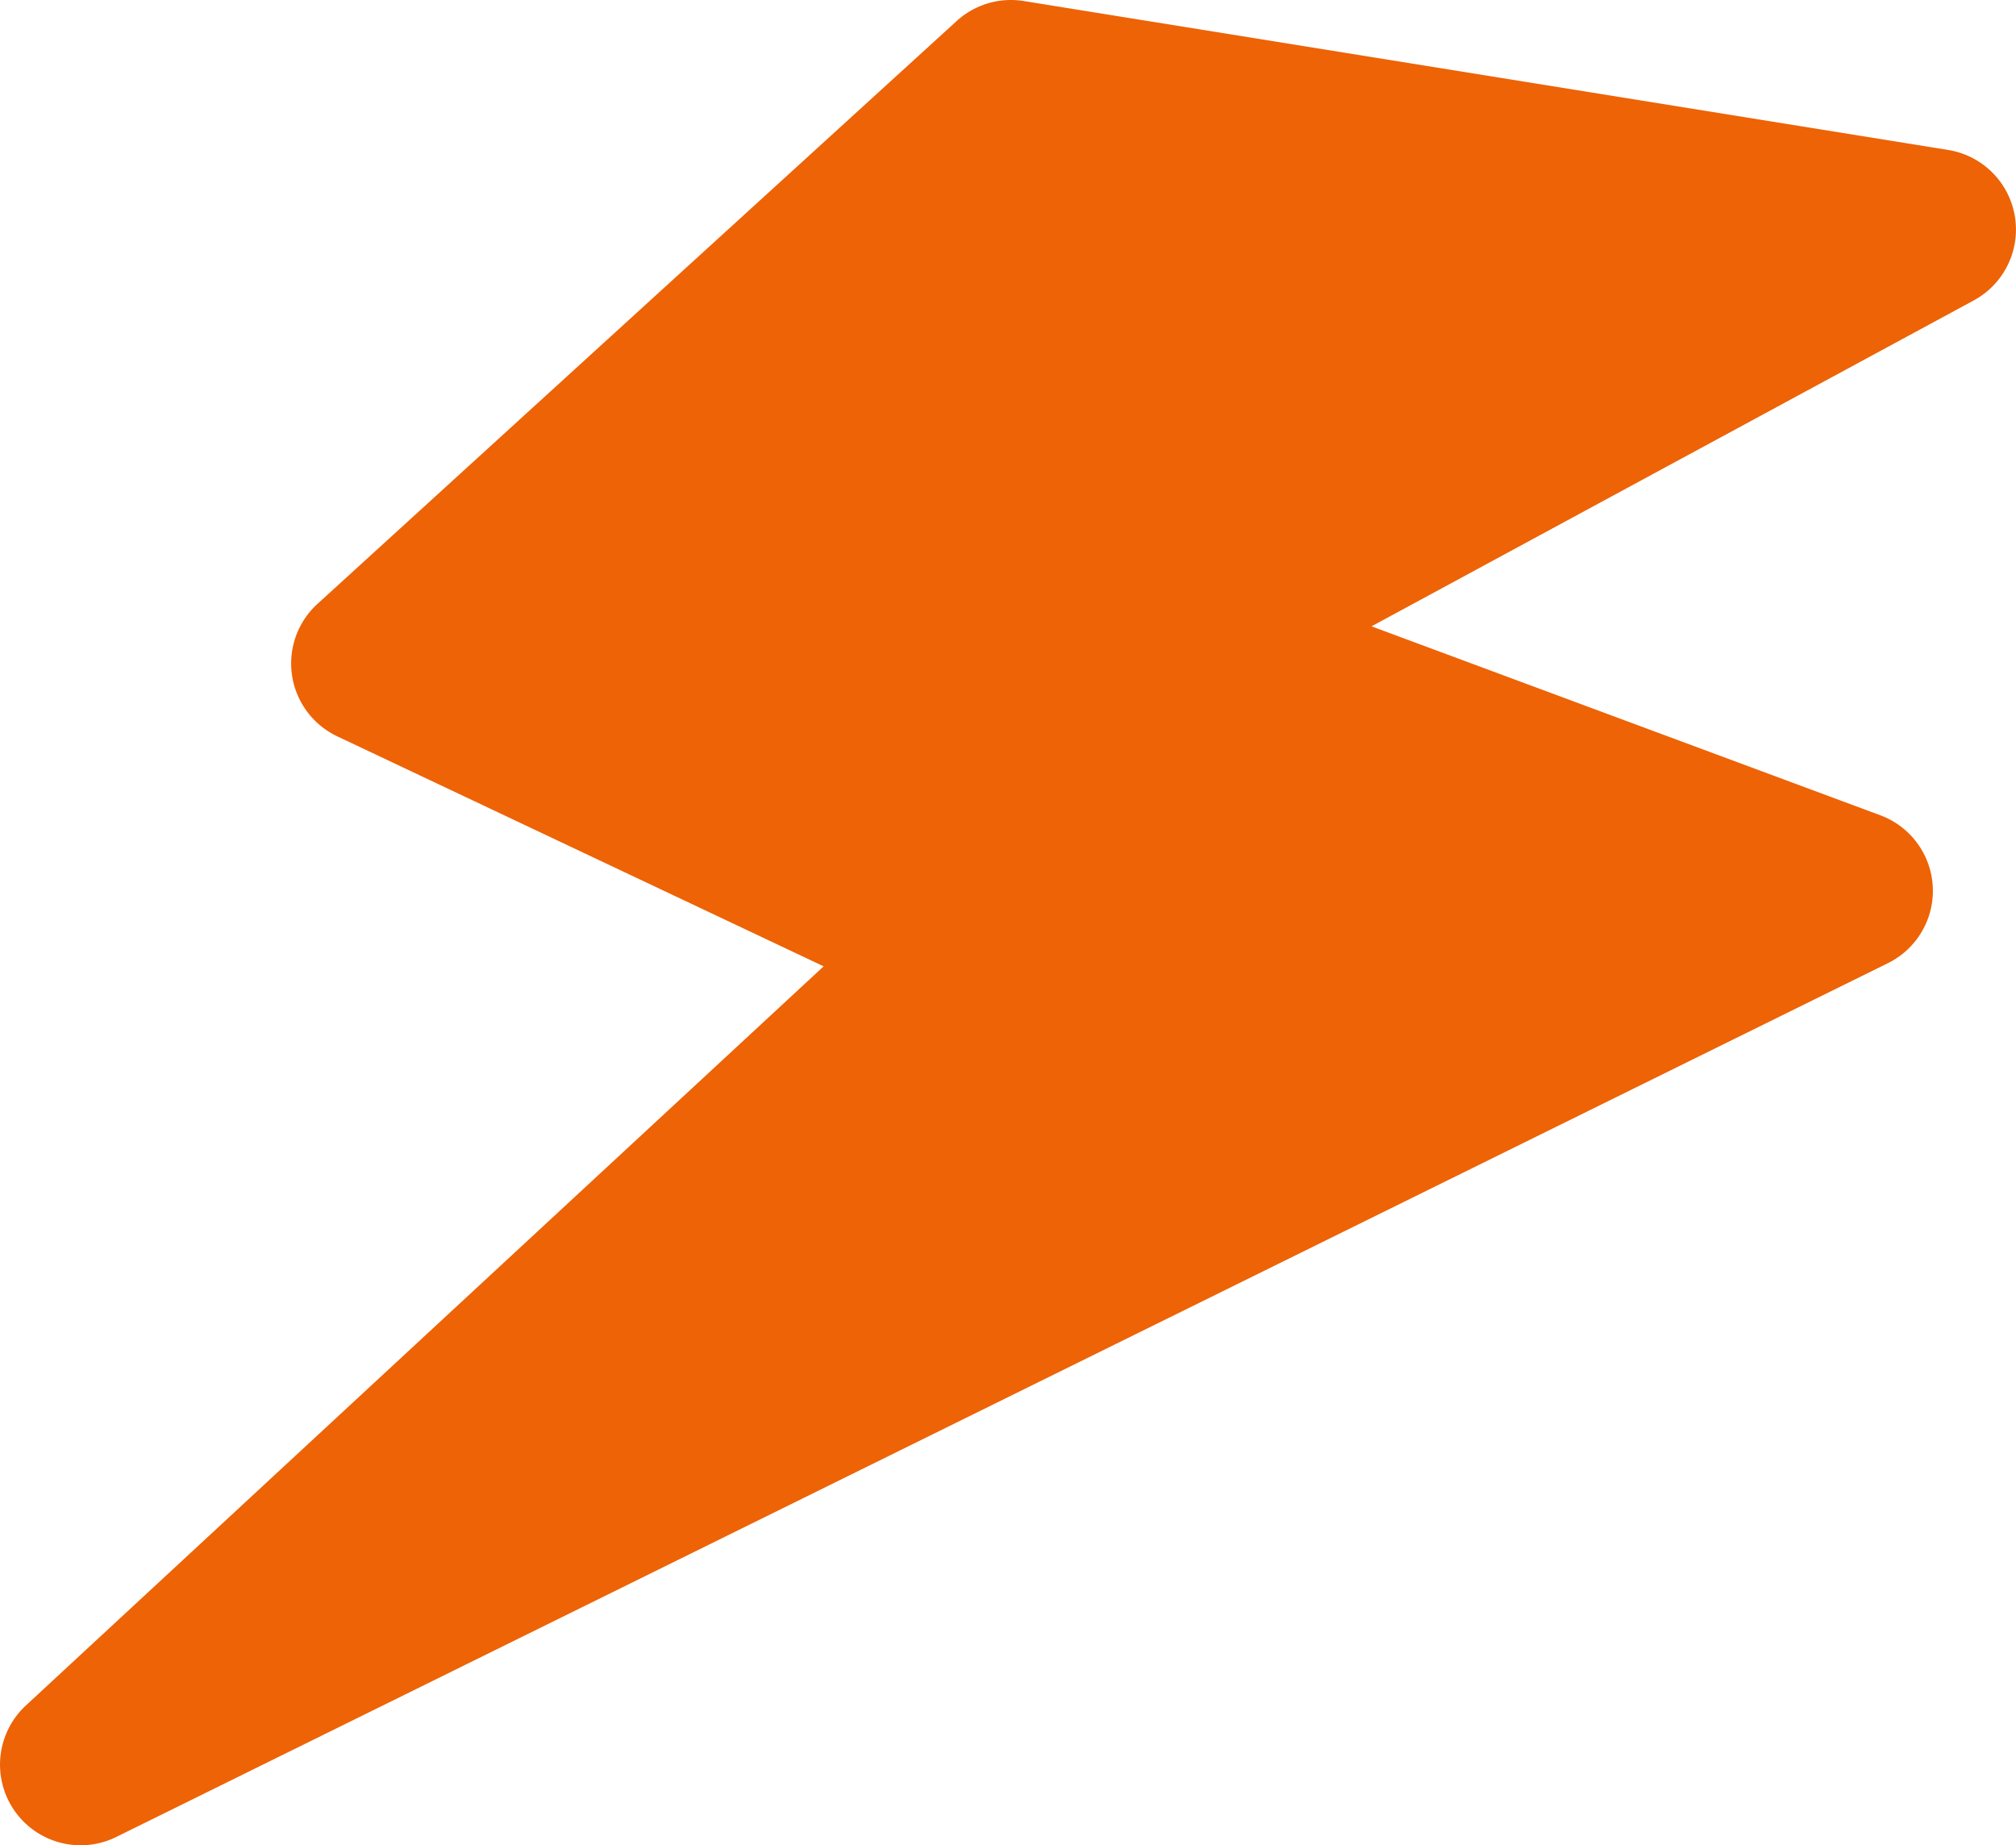 <svg xmlns="http://www.w3.org/2000/svg" width="172.841" height="158.208" viewBox="0 0 172.841 158.208">
  <path id="Path_148467" data-name="Path 148467" d="M46.916,198.207a6.912,6.912,0,0,1-4.7-11.982l68.4-63.375-41.7-19.718a6.913,6.913,0,0,1-1.7-11.355l54.8-49.972A6.9,6.9,0,0,1,126.668,40a7,7,0,0,1,1.1.087l79.26,12.771a6.911,6.911,0,0,1,2.189,12.9L157.586,93.7,201.21,109.9a6.912,6.912,0,0,1,.651,12.678L49.97,197.494a6.9,6.9,0,0,1-3.054.714" transform="translate(-40 -40)" fill="#ed6306"/>
</svg>

